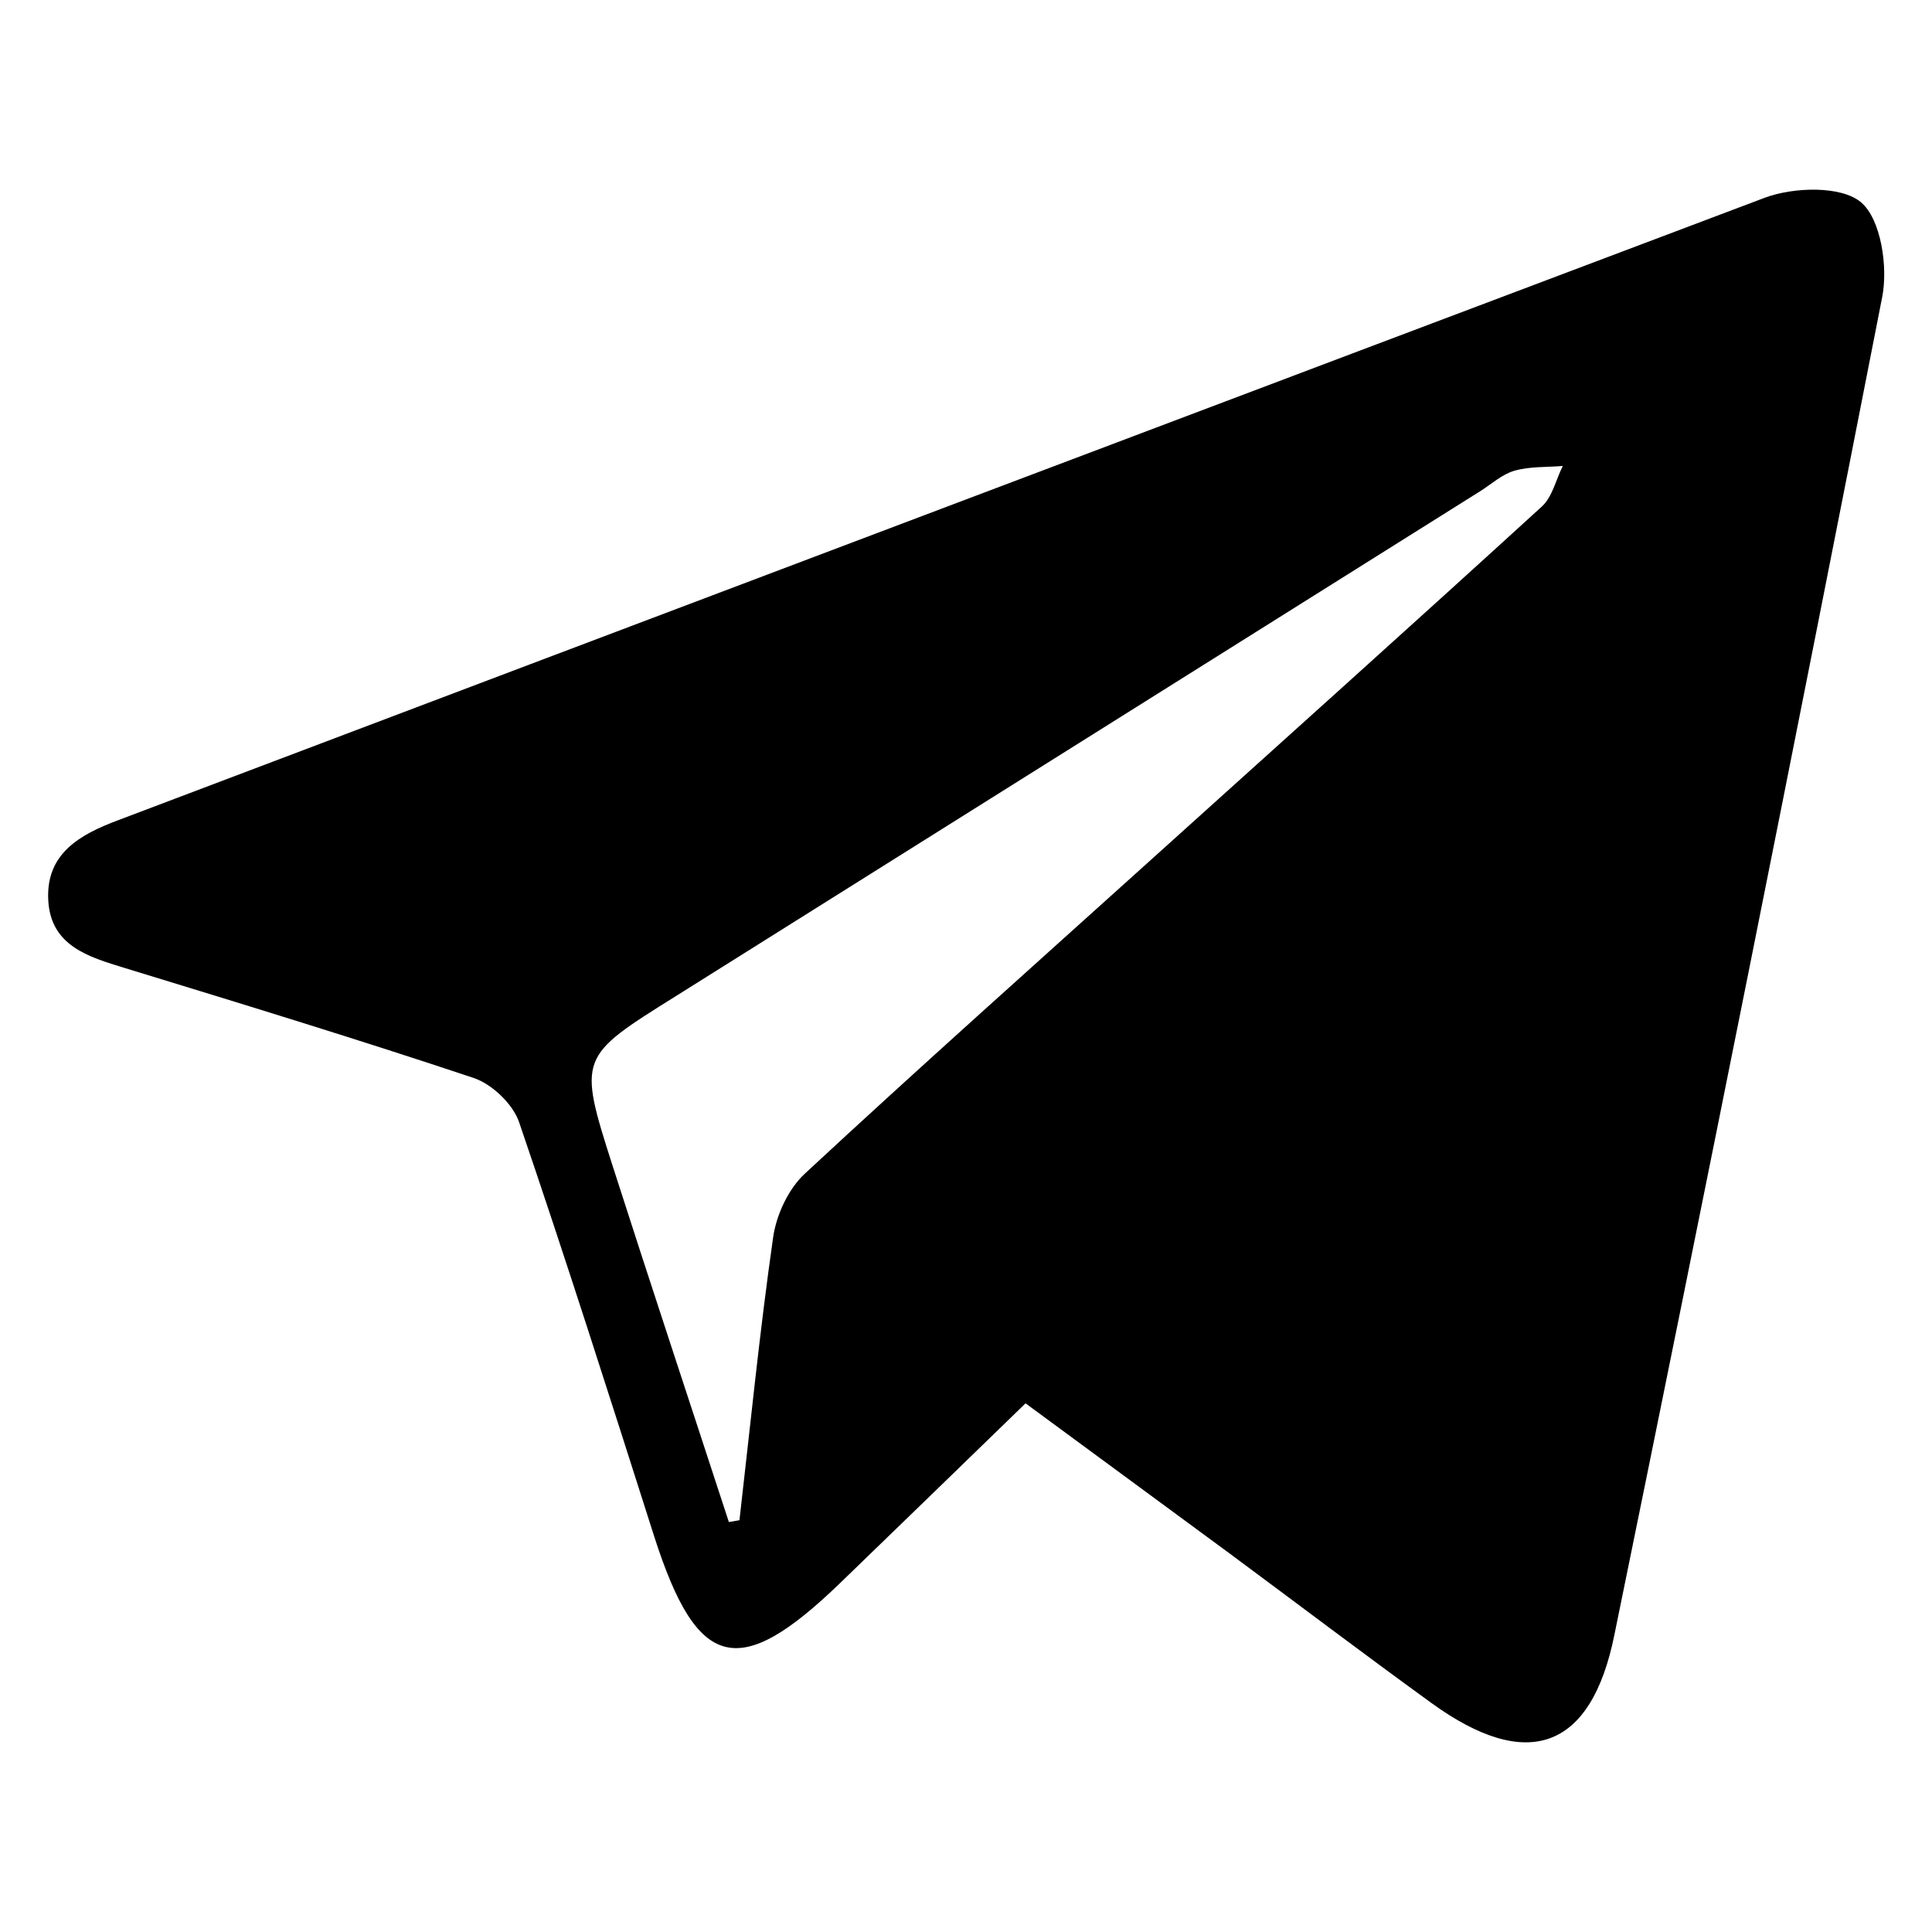 <?xml version="1.0" encoding="UTF-8"?> <svg xmlns="http://www.w3.org/2000/svg" id="Слой_1" data-name="Слой 1" viewBox="0 0 500 500"> <path d="M265.41,363.18c-16.43,15.94-32.22,31.29-48.06,46.58-26.2,25.29-36.9,22.53-48-12-11.44-35.87-22.85-71.76-35-107.32-1.61-4.71-7-9.87-11.79-11.47-29.93-10-60.15-19.23-90.34-28.47-9.43-2.88-19.09-5.75-19.73-17.5-.66-12.07,8.13-17,18.06-20.72q213-80.65,426.17-161.1c7.48-2.8,19.82-3.15,24.93,1.19s7,16.61,5.47,24.46Q453.2,250.11,417.8,423.11c-6,29.74-22.53,35.66-47.41,17.58C352.87,428,335.59,414.9,318.17,402,301.12,389.43,284,376.88,265.41,363.18ZM188.63,393.9l2.74-.47c2.81-24.43,5.24-48.91,8.72-73.24.84-5.81,3.94-12.49,8.18-16.43,29.52-27.4,59.61-54.19,89.52-81.17,33.79-30.46,67.65-60.84,101.25-91.51,2.72-2.49,3.65-7,5.41-10.49-4.19.35-8.54.1-12.5,1.23-3.21.91-5.94,3.46-8.87,5.3q-104,65.31-208,130.57c-25.32,15.85-25.59,15.72-16.51,44.11C168.44,332.56,178.61,363.2,188.63,393.9Z"></path> </svg> 
